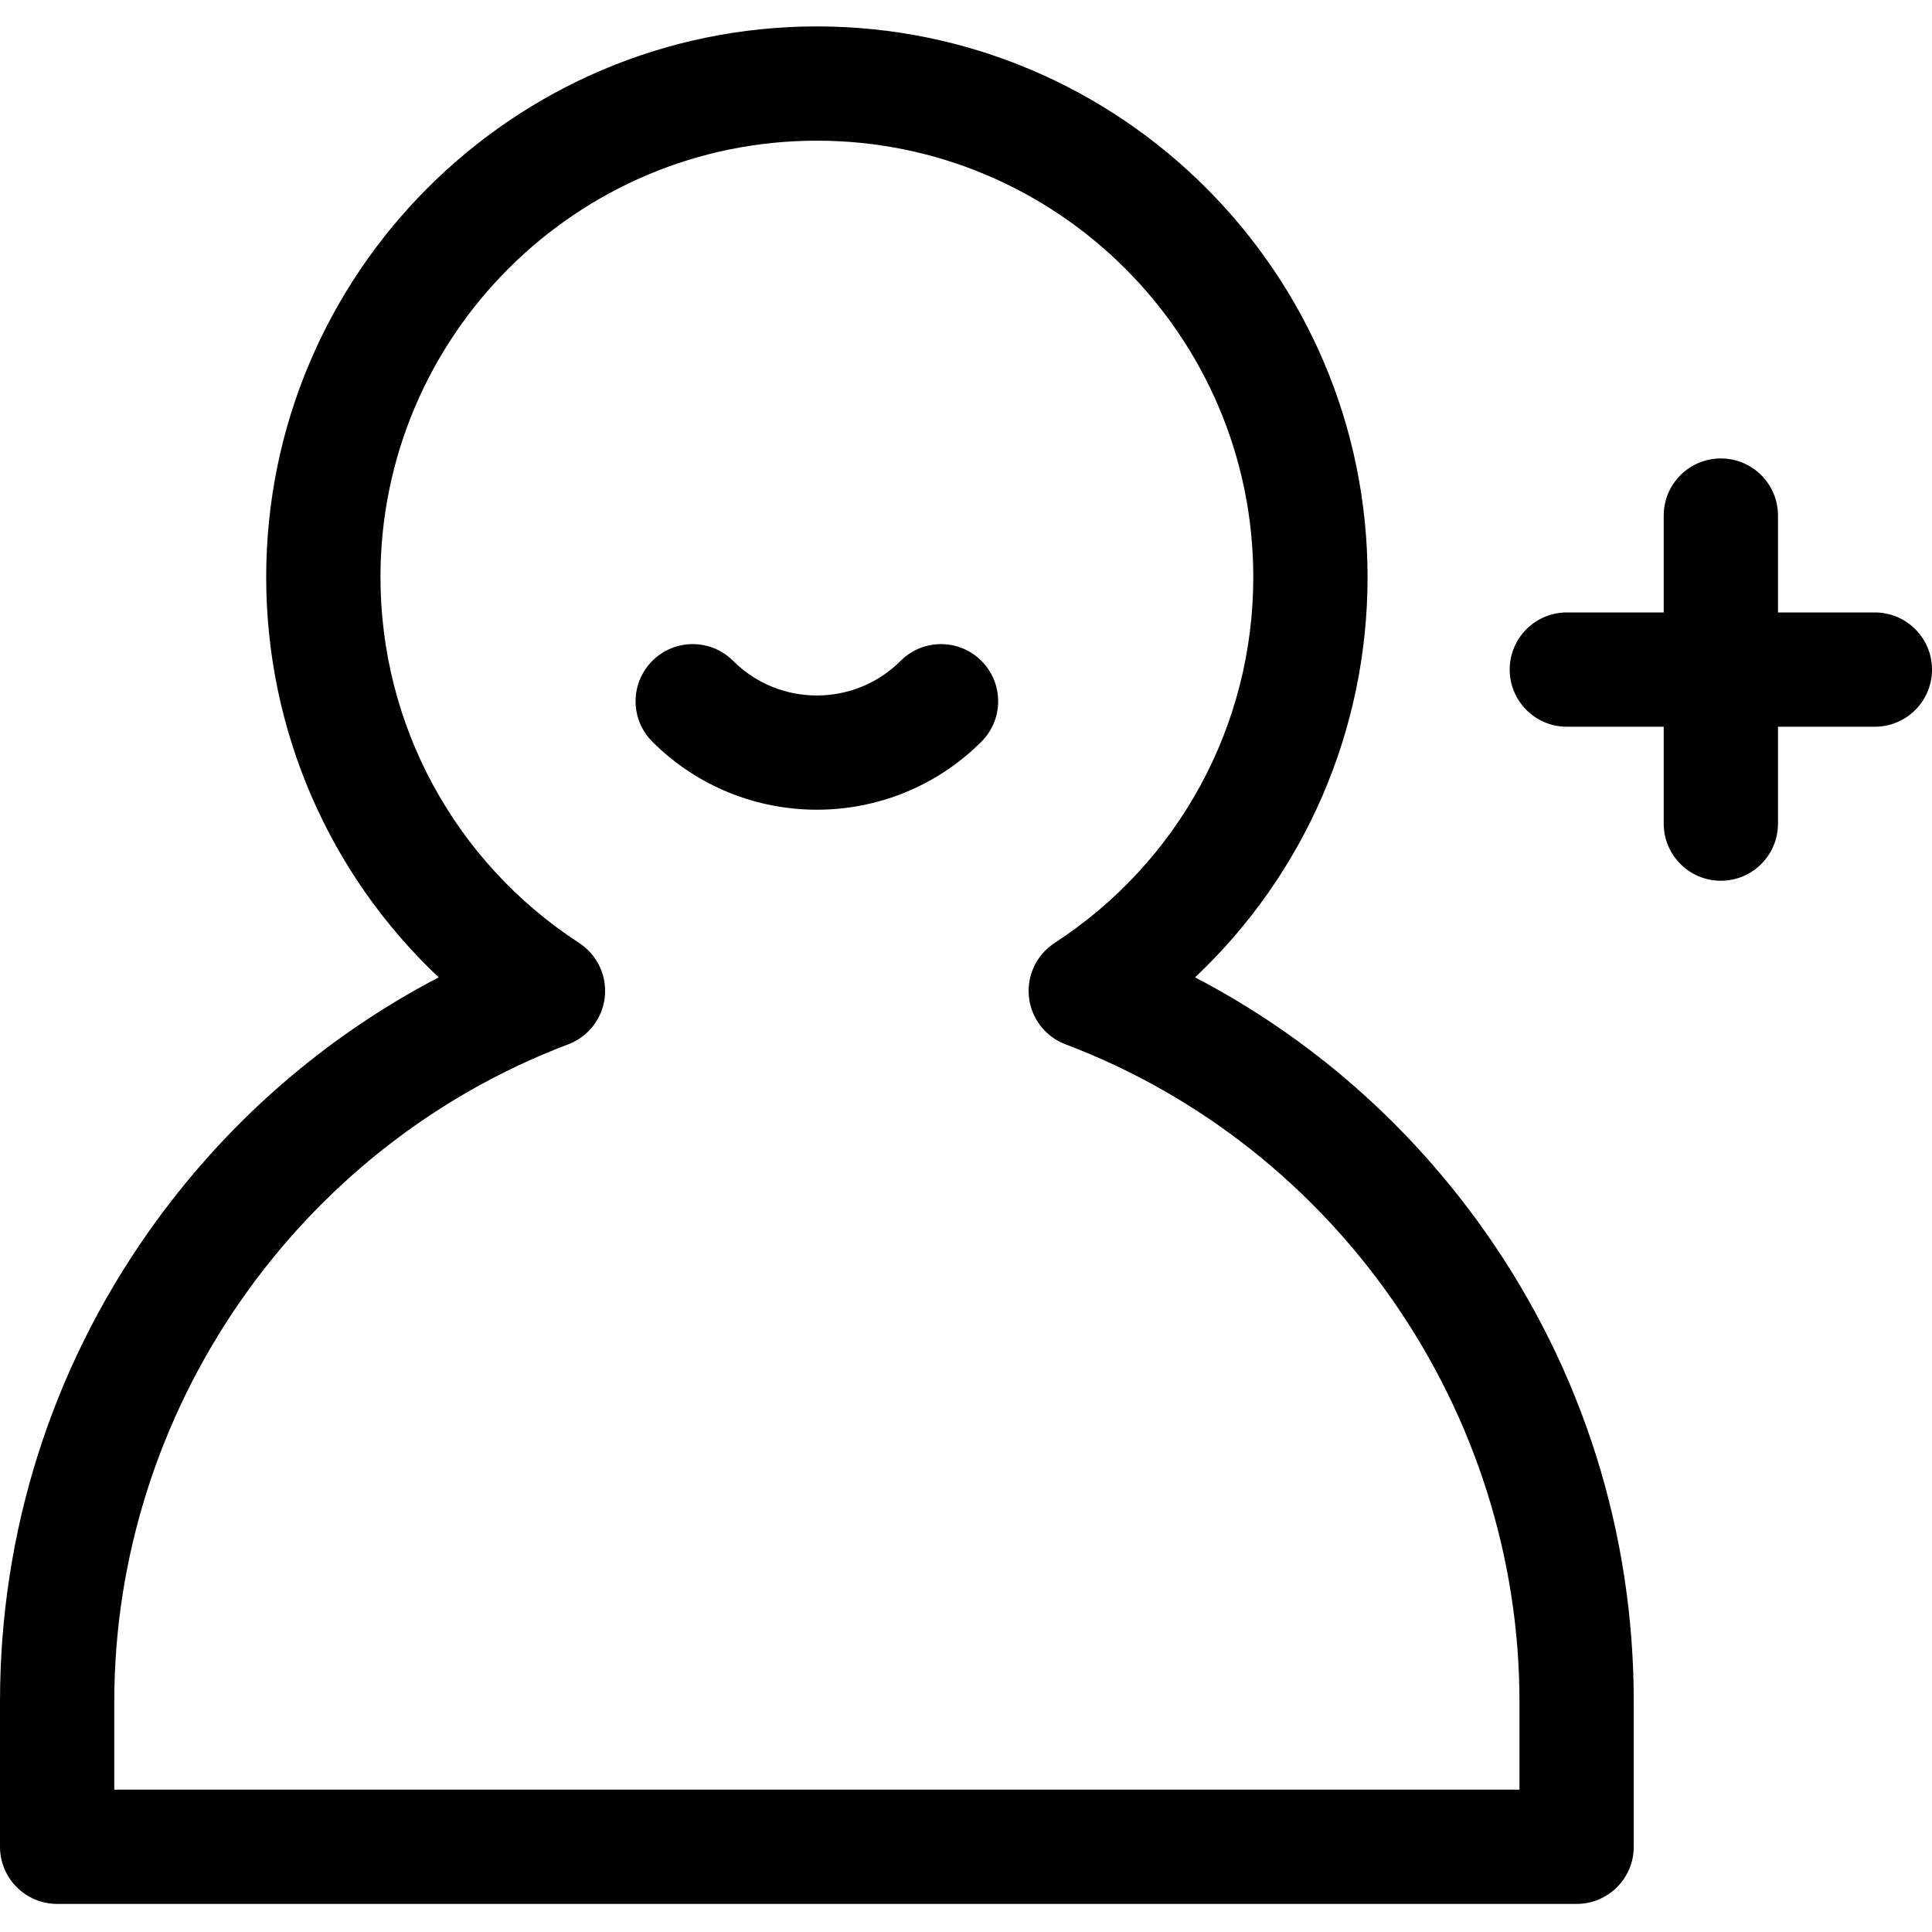 <svg xmlns="http://www.w3.org/2000/svg" viewBox="0 -7 512 512"><path d="m316.703 252.012c28.988-27.324 45.715-65.422 45.715-106.074 0-80.469-65.469-145.938-145.938-145.938s-145.938 65.469-145.938 145.938c0 40.652 16.727 78.75 45.715 106.074-30.559 15.941-56.863 38.961-76.969 67.551-25.703 36.543-39.289 79.559-39.289 124.383v38.469c0 8.359 6.781 15.141 15.141 15.141h402.68c8.359 0 15.141-6.781 15.141-15.141v-38.469c0-44.824-13.586-87.84-39.289-124.383-20.109-28.59-46.41-51.609-76.969-67.551zm85.973 215.258h-372.391v-23.324c0-76.949 48.344-146.949 120.301-174.188 5.332-2.02 9.082-6.863 9.691-12.535.613-5.668-2.012-11.203-6.789-14.316-32.977-21.473-52.66-57.723-52.66-96.969 0-63.773 51.883-115.656 115.652-115.656s115.652 51.887 115.652 115.656c0 39.25-19.688 75.5-52.66 96.969-4.777 3.113-7.406 8.648-6.793 14.32.613 5.672 4.359 10.516 9.695 12.531 71.957 27.238 120.301 97.238 120.301 174.191zm0 0"></path><path d="m238.676 168.133c-12.238 12.238-32.152 12.238-44.391 0-5.914-5.914-15.5-5.914-21.414 0-5.914 5.914-5.914 15.5 0 21.414 12.023 12.023 27.816 18.035 43.609 18.035s31.586-6.012 43.609-18.035c5.914-5.91 5.914-15.5 0-21.414-5.914-5.914-15.5-5.914-21.414 0zm0 0"></path><path d="m496.859 155.305h-25.672v-25.668c0-8.363-6.781-15.145-15.145-15.145s-15.141 6.781-15.141 15.145v25.668h-25.676c-8.359 0-15.141 6.781-15.141 15.145s6.781 15.141 15.141 15.141h25.676v25.676c0 8.359 6.777 15.141 15.141 15.141s15.145-6.781 15.145-15.141v-25.676h25.672c8.359 0 15.141-6.777 15.141-15.141s-6.781-15.145-15.141-15.145zm0 0"></path></svg>